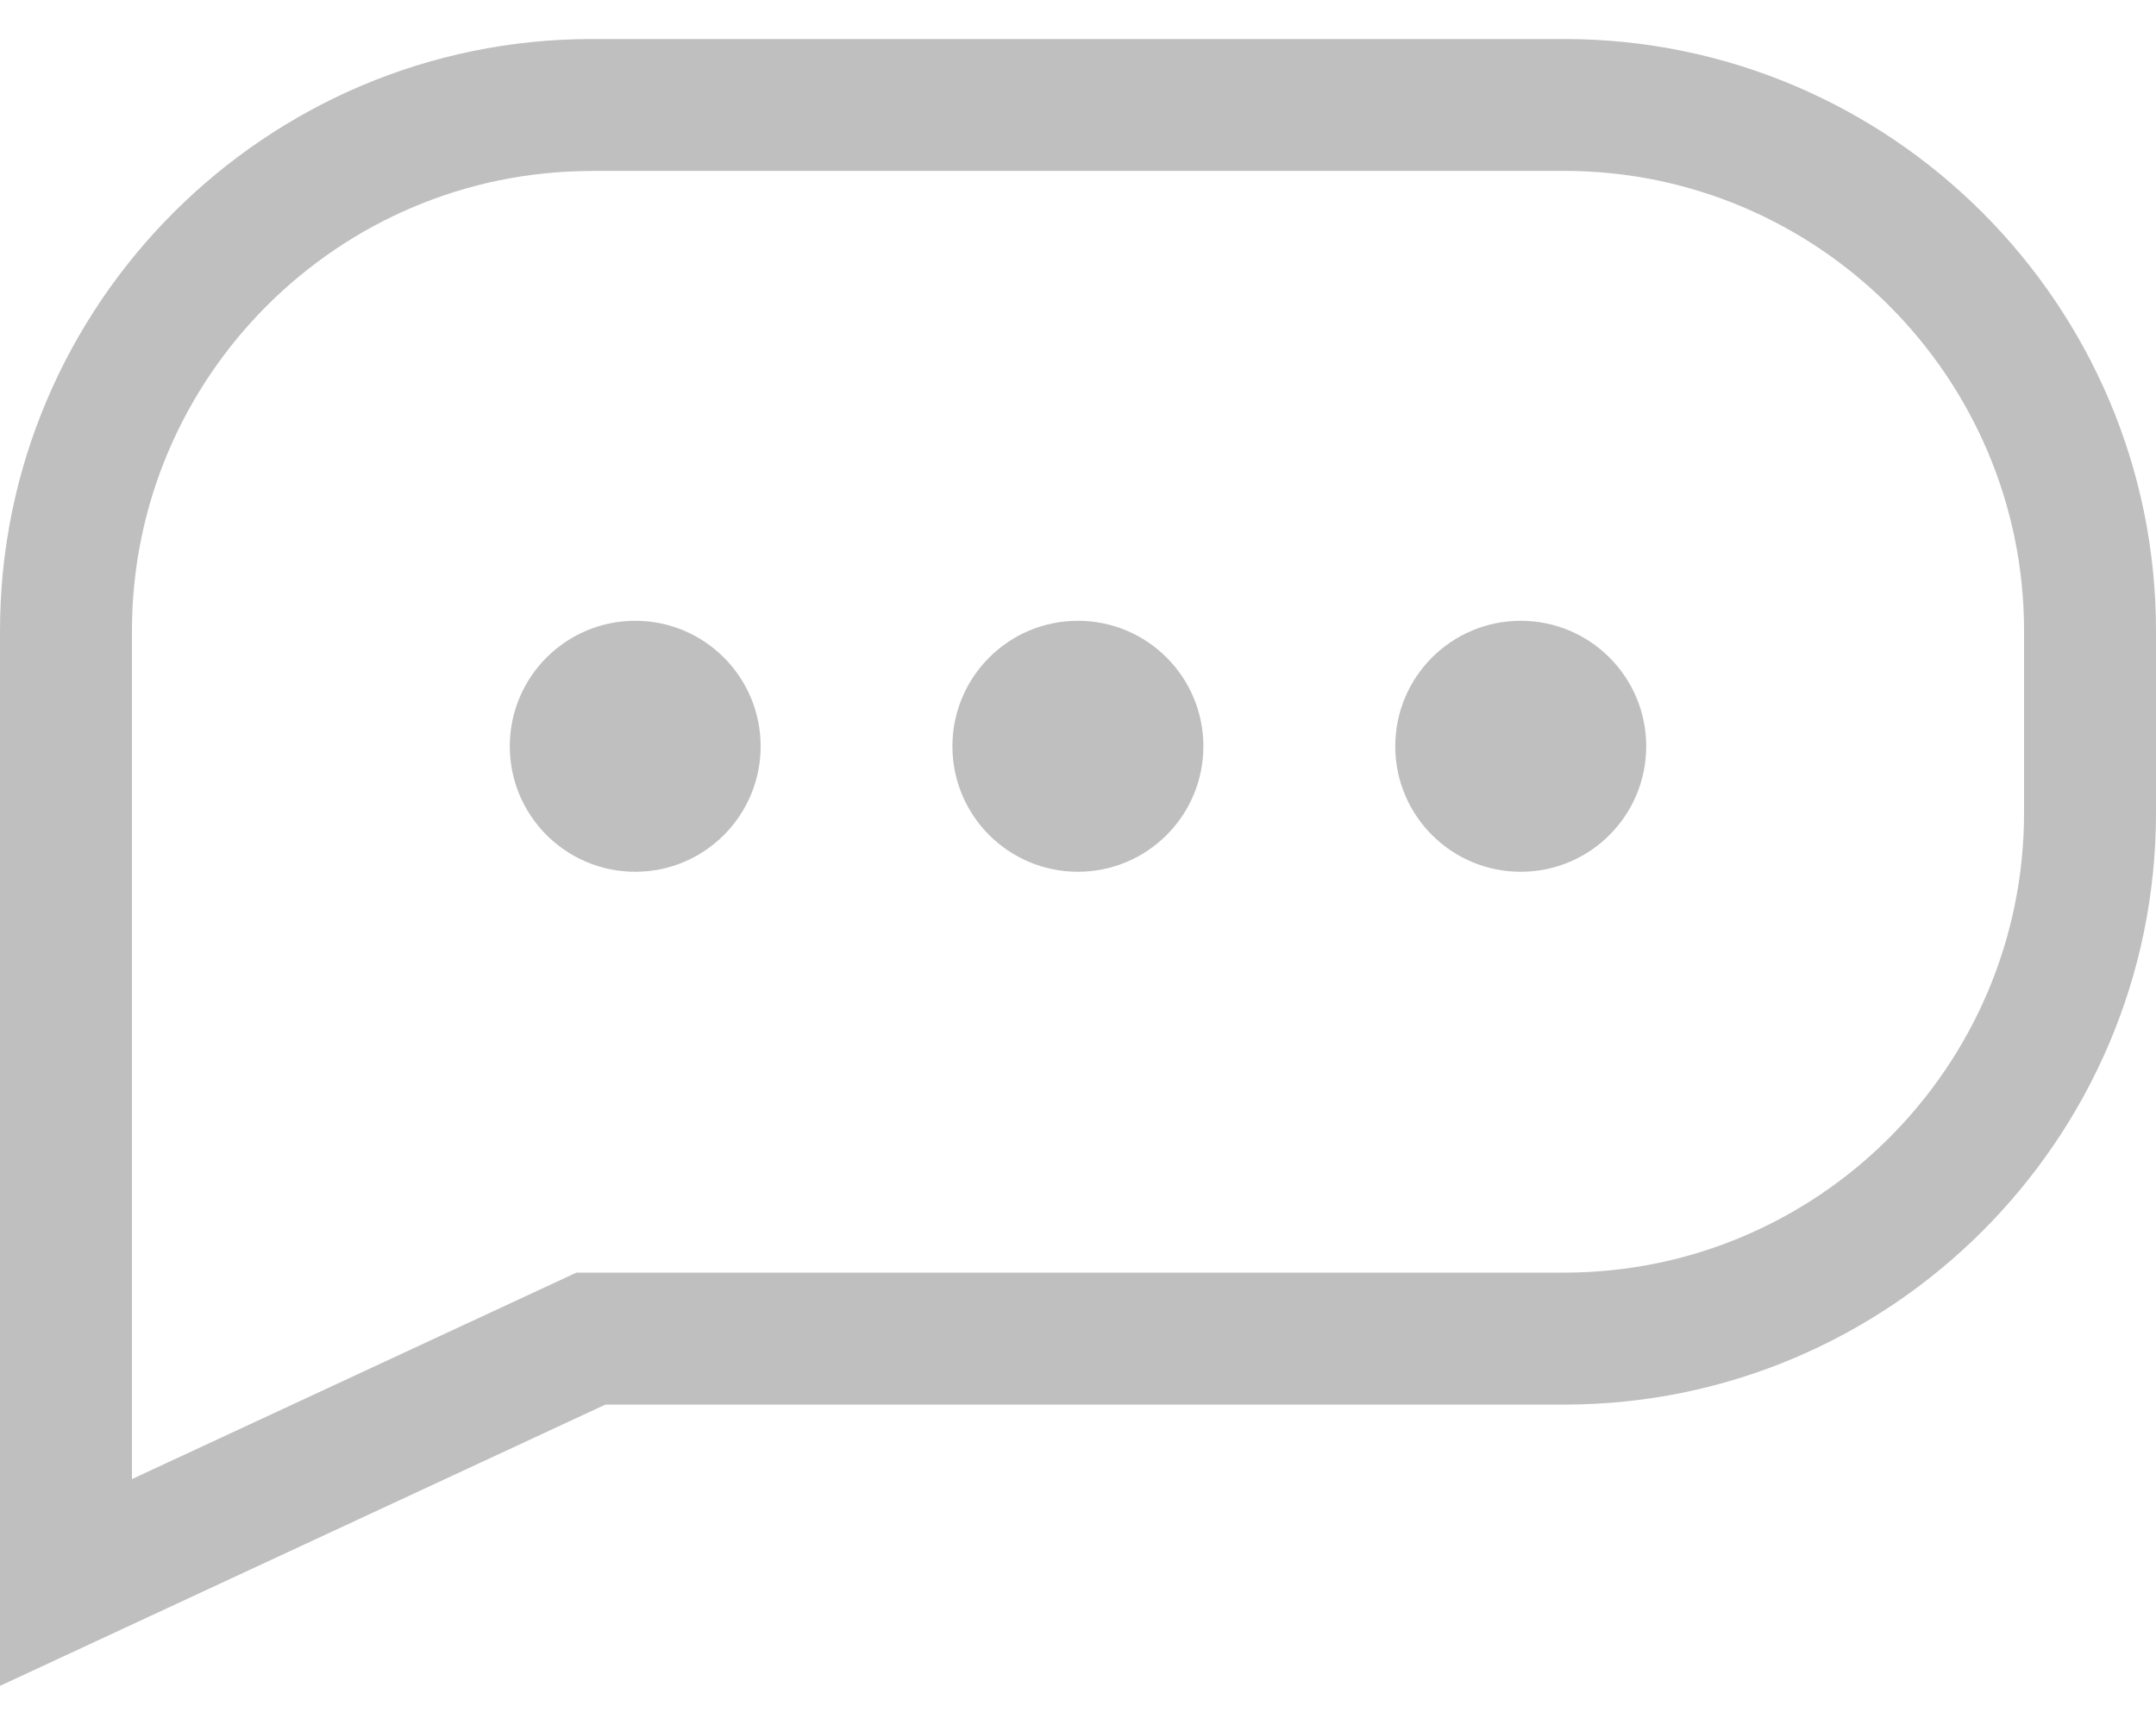 <svg width="20" height="16" viewBox="0 0 20 16" fill="none" xmlns="http://www.w3.org/2000/svg">
<path d="M0 15.637V5.851C0 2.825 2.463 0.362 5.489 0.362H14.51C17.537 0.362 20 2.825 20 5.851V7.539C20 10.566 17.537 13.028 14.511 13.028H5.616L0 15.637ZM5.489 1.586C3.137 1.586 1.224 3.499 1.224 5.851V13.719L5.347 11.804H14.511C16.863 11.804 18.776 9.891 18.776 7.539V5.851C18.776 3.499 16.862 1.585 14.51 1.585H5.489V1.586ZM5.893 5.758C6.535 5.758 7.056 6.279 7.056 6.922C7.056 7.565 6.535 8.086 5.893 8.086C5.25 8.086 4.729 7.565 4.729 6.922C4.729 6.279 5.25 5.758 5.893 5.758ZM14.107 5.758C14.75 5.758 15.271 6.279 15.271 6.922C15.271 7.565 14.75 8.086 14.107 8.086C13.464 8.086 12.943 7.565 12.943 6.922C12.943 6.279 13.464 5.758 14.107 5.758ZM9.999 5.758C10.642 5.758 11.163 6.279 11.163 6.922C11.163 7.565 10.642 8.086 9.999 8.086C9.356 8.086 8.835 7.565 8.835 6.922C8.835 6.279 9.356 5.758 9.999 5.758Z" fill="#BFBFBF"/>
</svg>
